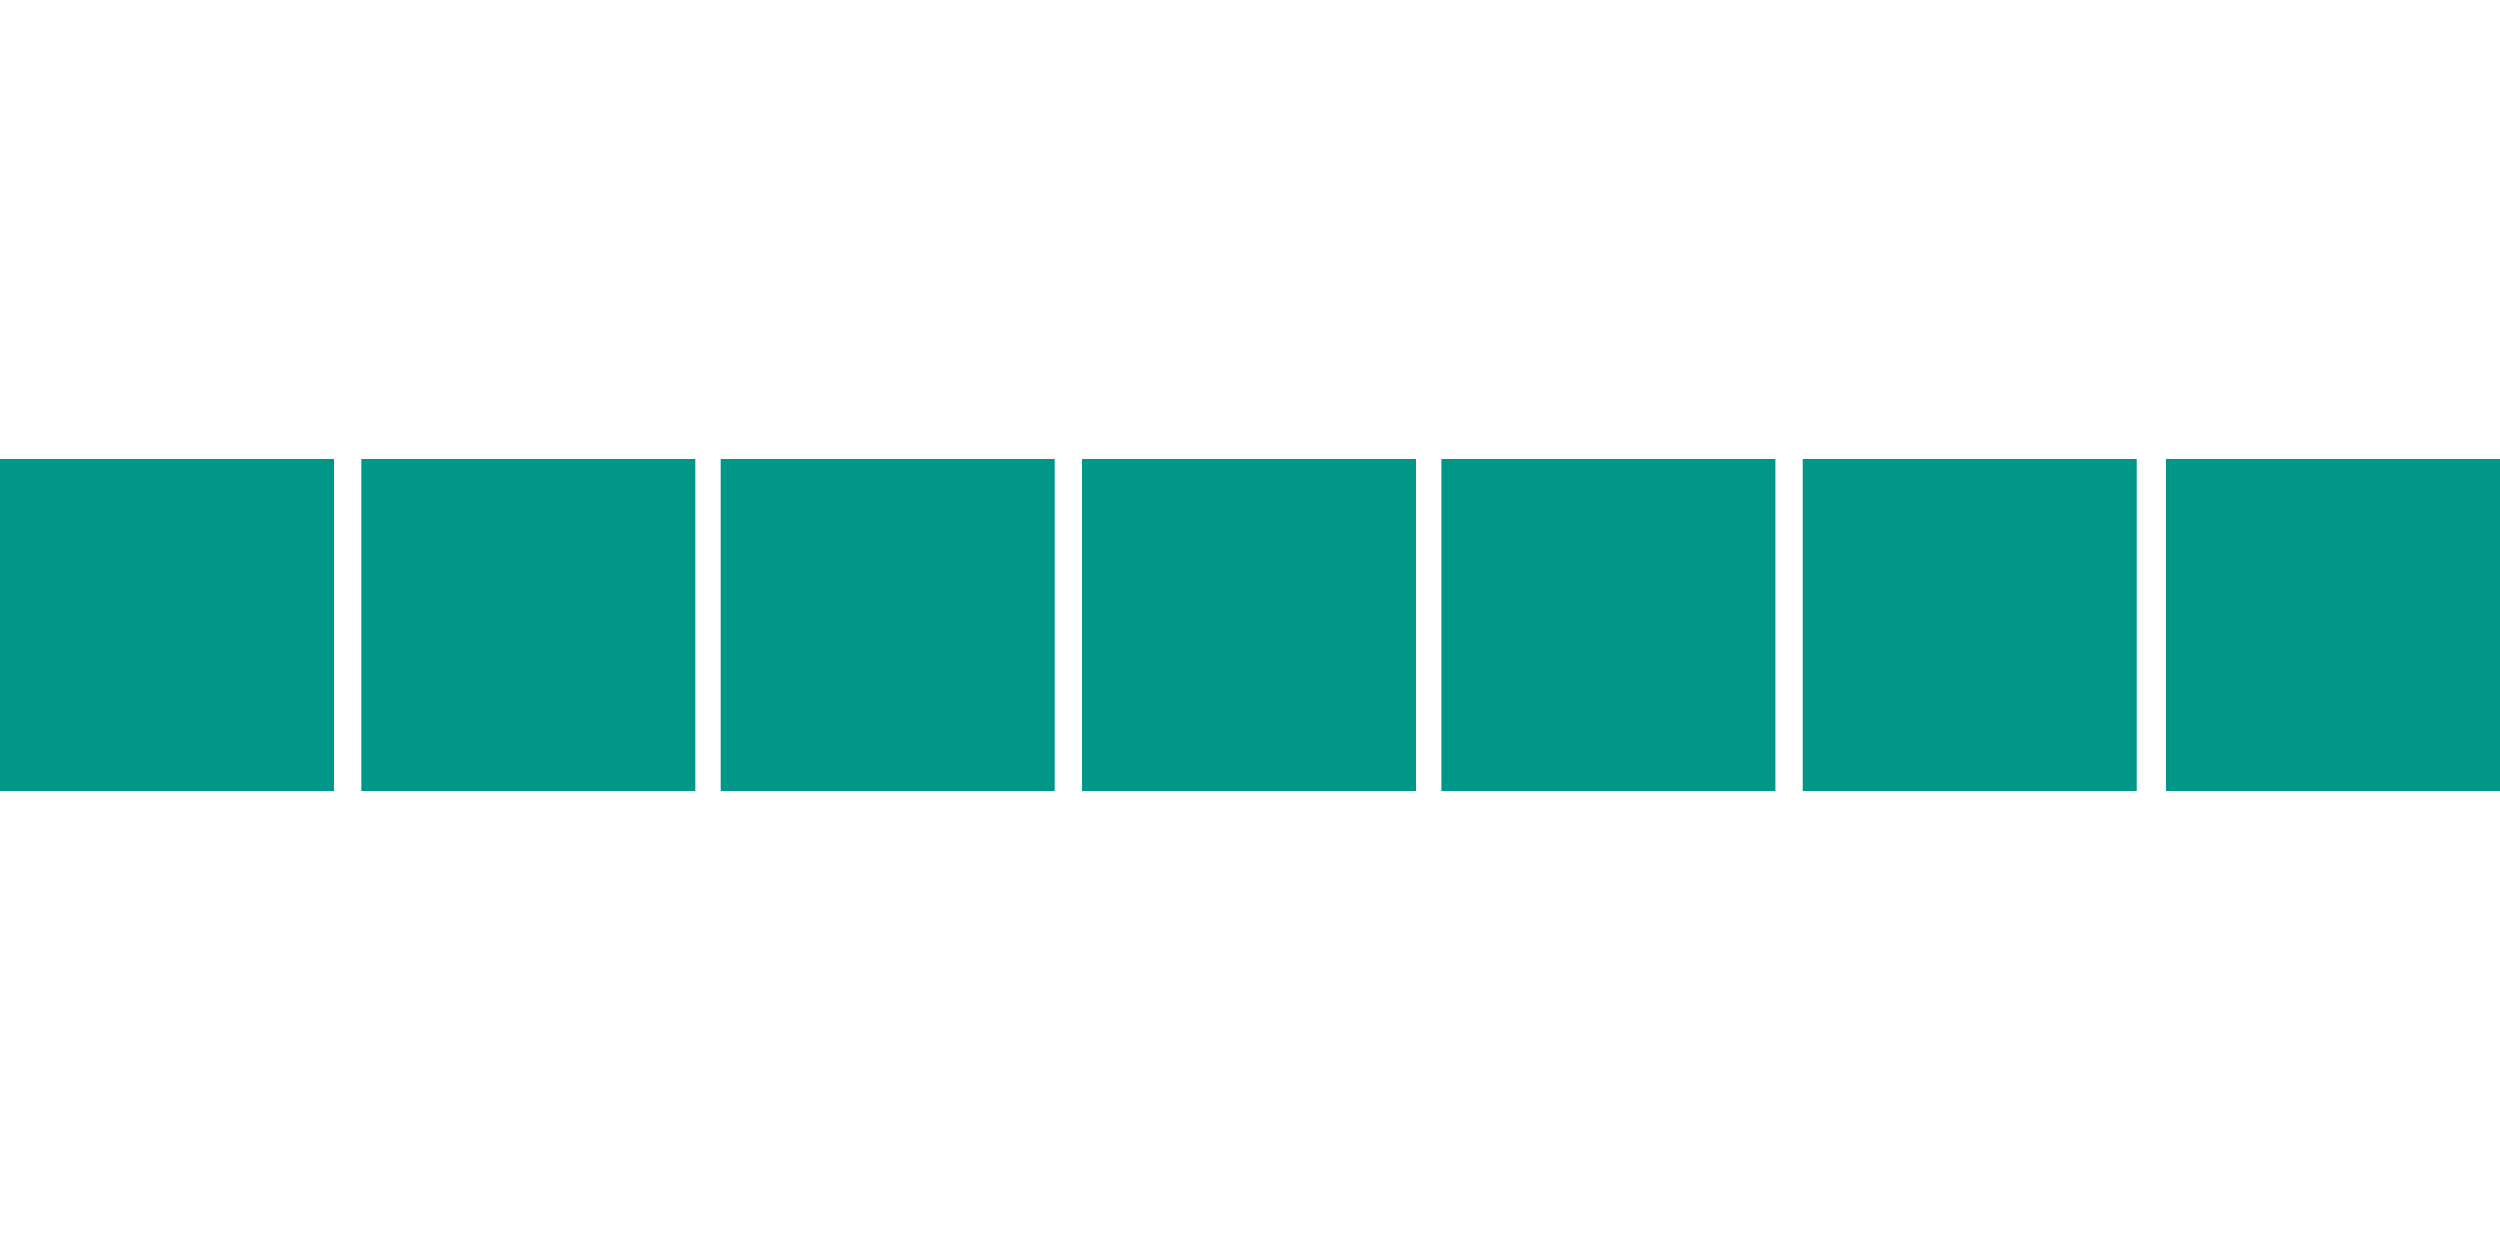 <?xml version="1.0" standalone="no"?>
<!DOCTYPE svg PUBLIC "-//W3C//DTD SVG 20010904//EN"
 "http://www.w3.org/TR/2001/REC-SVG-20010904/DTD/svg10.dtd">
<svg version="1.0" xmlns="http://www.w3.org/2000/svg"
 width="1280pt" height="640pt" viewBox="0 0 1280 640"
 preserveAspectRatio="xMidYMid meet">
<g transform="translate(0,640) scale(0.1,-0.1)"
fill="#009688" stroke="none">
<path d="M0 3200 l0 -850 855 0 855 0 0 850 0 850 -855 0 -855 0 0 -850z"/>
<path d="M1850 3200 l0 -850 855 0 855 0 0 850 0 850 -855 0 -855 0 0 -850z"/>
<path d="M3690 3200 l0 -850 855 0 855 0 0 850 0 850 -855 0 -855 0 0 -850z"/>
<path d="M5540 3200 l0 -850 855 0 855 0 0 850 0 850 -855 0 -855 0 0 -850z"/>
<path d="M7380 3200 l0 -850 855 0 855 0 0 850 0 850 -855 0 -855 0 0 -850z"/>
<path d="M9230 3200 l0 -850 855 0 855 0 0 850 0 850 -855 0 -855 0 0 -850z"/>
<path d="M11090 3200 l0 -850 855 0 855 0 0 850 0 850 -855 0 -855 0 0 -850z"/>
</g>
</svg>

